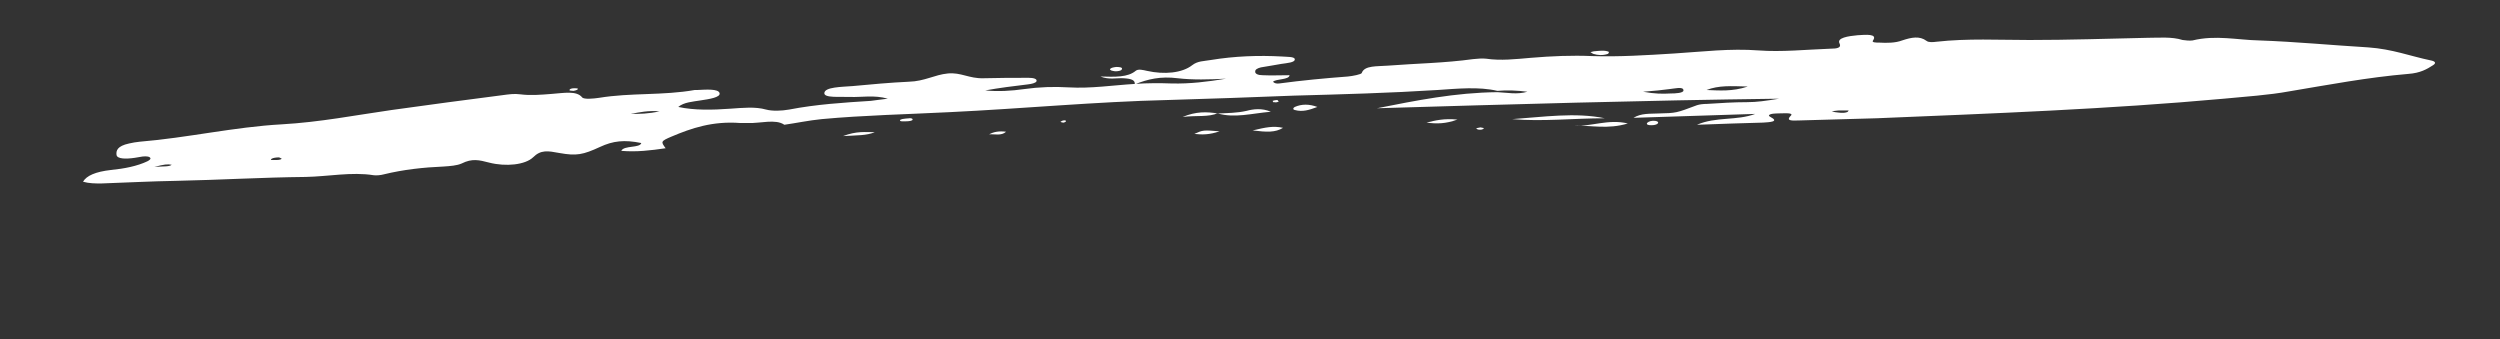 <?xml version="1.0" encoding="utf-8"?>
<!-- Generator: Adobe Illustrator 27.8.0, SVG Export Plug-In . SVG Version: 6.00 Build 0)  -->
<svg version="1.1" id="Layer_1" xmlns="http://www.w3.org/2000/svg" xmlns:xlink="http://www.w3.org/1999/xlink" x="0px" y="0px"
	 viewBox="0 0 575 78" style="enable-background:new 0 0 575 78;" xml:space="preserve">
<rect x="0" y="0" width="575" height="78" fill="#333333" stroke="none"/>
<style type="text/css">
	.st0{fill:#FFFFFF;}
</style>
<g>
	<path class="st0" d="M351.3,21.1c-2.4,0.7-4.6,0.2-6.9,0.1c-9.7,0.1-18.6,1.9-27.7,3.7c30.4-0.9,60.9-1.8,92.5-2.2
		c-3.1,0.5-5.1,0.8-7.4,0.8c-3,0-6.1,0.2-9.2,0.4c-0.8,0-1.7,0.1-2.3,0.3c-4.8,1.8-4.7,1.8-8.9,1.9c-1.9,0.1-3.9-0.1-5.7,1
		c9.1-0.3,18.1-0.6,28-0.9c-4.2,1.6-9.1,0.6-13.4,2.5c5.9-0.2,10.5-0.4,15.2-0.5c1.6-0.1,3.8-0.2,1.7-1.3c-1-0.5,0.4-0.8,1.3-0.8
		c1.3,0,4.2-0.3,3.4,0.5c-1.4,1.4,0.7,1.1,2.1,1.1c5.9-0.2,11.8-0.3,17.7-0.5c26.6-1.1,53.3-2.1,79.8-4.5c5.1-0.5,10.2-0.8,15.1-1.7
		c9-1.5,17.9-3.2,27.3-4c2.8-0.2,4.3-1.1,5.7-2c0.8-0.5,0.5-0.9-0.5-1.1c-4.8-1-8.8-2.6-14.4-3c-8.4-0.5-16.6-1.3-25.1-1.6
		c-5-0.1-10-1.3-15.3,0c-0.6,0.1-1.7,0-2.3-0.1c-2.5-0.8-5.5-0.5-8.2-0.5c-9,0.2-18,0.5-27,0.5c-7.1,0-14.2-0.4-21.4,0.4
		c-0.8,0.1-1.8,0.2-2.3-0.2c-1.6-1.2-3.5-0.8-5.6-0.1c-1.6,0.6-3.5,0.6-5.3,0.5c-0.7,0-1.8,0-1.4-0.5c1.1-1.6-1.7-1.3-3.5-1.2
		c-2.2,0.2-4.9,0.6-4.2,1.9c0.5,1-0.6,1.2-2.1,1.2c-5.5,0.2-11.3,0.8-16.5,0.4c-6.6-0.5-13,0.3-19.4,0.7c-6.4,0.4-12.7,0.8-18.9,0.6
		c-4.7-0.2-9.3,0-14.1,0.4c-3.5,0.3-6.9,0.7-10.3,0.2c-0.9-0.1-2,0-3,0.1c-6.5,0.9-13.1,1-19.6,1.5c-2.4,0.2-5.4-0.1-6,1.7
		c-0.1,0.3-2.1,0.7-3.2,0.8c-5.3,0.4-10.6,0.9-15.8,1.6c-0.6,0.1-1.2-0.1-1.4-0.4c0.7-0.7,3.7-0.4,3.8-1.5c-2.2,0-4.2,0.1-6.2,0
		c-1,0-1.8-0.3-1.7-0.9c0-0.4,0.5-0.7,1.3-0.9c1.6-0.3,3.2-0.5,4.7-0.8c1.3-0.2,3.2-0.3,3.1-1.1c-0.1-0.6-1.8-0.5-2.9-0.6
		c-5.4-0.3-10.9-0.1-16.4,0.8c-1.7,0.3-3,0.2-4.3,1.2c-2.3,1.8-6.4,2.2-10.4,1.3c-0.9-0.2-2-0.5-2.6,0c-1.8,1.5-4.7,1.4-8.1,1.3
		c2,0.8,3.7,0.3,5.3,0.4c2,0.1,2.7,0.5,2.6,1.4c3-1.2,5.9-1.9,9.9-1.4c3.4,0.4,7.2,0.3,11.1,0.1c-4.2,0.7-8.3,1.2-12.5,1.1
		c-2.8-0.1-5.6-0.1-8.4,0.1c-5.1,0.3-10.2,1.1-15.3,0.8c-3.4-0.2-6.7-0.1-10.3,0.4c-2.8,0.4-5.9,0.6-8.9,0.3c3.3-0.6,6.6-1,9.9-1.4
		c0.8-0.1,1.7-0.3,1.9-0.7c0.2-0.6-0.8-0.8-1.8-0.8c-3.4,0-6.9,0-10.4,0.1c-3.3,0.1-5.2-1.4-8.2-1.1c-3.1,0.3-5.3,1.8-9,1.9
		c-4.3,0.2-8.6,0.6-12.9,1c-2.5,0.2-6.4,0.2-6.5,1.6c-0.1,1.2,3.7,0.8,6,0.9c2.5,0.1,5.5-0.5,8.6,0.4c-1.9,0.2-2.9,0.4-3.9,0.5
		c-6.3,0.4-12.6,0.8-18.8,2c-1.7,0.3-3.8,0.4-5.3,0c-2.5-0.7-5.3-0.4-8.2-0.2c-4.1,0.3-8.3,0.4-12-0.4c1.3-1.1,3.3-1.2,5.1-1.5
		c2-0.3,4.7-0.7,4.4-1.7c-0.3-1-3.1-0.8-5.1-0.7c-0.2,0-0.4,0-0.6,0c-7.3,1.3-14.7,0.6-22,1.8c-1.3,0.2-3.5,0.4-3.9-0.1
		c-1.3-1.6-4.2-1-7-0.8c-2.5,0.2-4.9,0.4-7.2,0.1c-1.4-0.2-2.7,0-4.2,0.2c-8.5,1.1-16.9,2.2-25.4,3.4c-8.4,1.2-16.5,2.8-25.3,3.3
		c-10.9,0.6-21.7,3.1-32.7,4c-0.8,0.1-1.6,0.2-2.4,0.4c-2.8,0.6-3,1.7-2.9,2.6c0.1,1,2.2,1,4.2,0.7c0.6-0.1,1.2-0.2,1.8-0.3
		c0.9-0.1,1.7,0,1.8,0.4c0.1,0.2-0.3,0.5-0.7,0.7c-2.3,1.1-5.3,1.7-8.4,2c-3.5,0.4-5.6,1.3-6.4,2.7c1.4,0.4,2.8,0.4,4.2,0.4
		c5.7-0.2,11.4-0.5,17.1-0.6c9.9-0.2,19.9-0.8,29.9-0.9c5.2-0.1,10.6-1.2,15.6-0.4c0.6,0.1,1.7,0,2.4-0.2c4.5-1.1,9.1-1.6,13.8-1.8
		c1.4-0.1,3-0.2,4.1-0.7c2.4-1.2,4-0.8,6.3-0.2c3.9,1,8.3,0.5,10.1-1.2c1.8-1.8,3.4-1.5,6.1-1c3.9,0.7,5.4,0.4,9.3-1.4
		c3-1.4,5.6-1.7,9.5-0.9c-0.3,1.2-4,0.5-4.6,1.8c3.5,0.3,6.8-0.1,10.2-0.6c-1.1-1.5-1.2-1.6,1.4-2.7c4.5-1.9,9.4-3.6,15.8-3.1
		c0.6,0,1.2,0,1.8,0c2.8,0.1,6.3-1,8.3,0.4c2.8-0.4,5.6-1,8.6-1.3c9.8-0.9,19.6-1.1,29.4-1.6c16.8-0.8,33.5-2.4,50.4-2.8
		c9.6-0.3,19.2-0.6,28.8-1c11-0.3,22.1-0.6,33.1-1.3c4.5-0.3,9.4-0.8,13.7,0.2C346.6,20.7,349,20.8,351.3,21.1z M402,19.9
		c-3.6,1.2-6.6,0.9-9.5,0.8C395.3,19.6,398.2,19.8,402,19.9z M383.9,20.5c1.2-0.1,3.3-0.7,3.3,0.3c0,0.6-1.8,0.7-3,0.7
		c-1.8,0.1-3.6,0.1-6.3-0.4C380.7,20.9,382.3,20.7,383.9,20.5z M151.7,25.6c-2.6,0.6-4.6,0.6-6.6,0.6
		C147.1,25.8,149.1,25.4,151.7,25.6z M423,25.4l2.2,0c-0.1,0.1-0.2,0.4-0.4,0.4c-0.9,0.3-1.8,0.1-2.7,0c-0.2,0-0.3-0.1-0.8-0.2
		C422.2,25.5,422.6,25.4,423,25.4z M63.3,36.8c-0.5,0-1.4,0.1-0.8-0.3c0.3-0.2,1.1-0.3,1.6-0.3c0.2,0,0.5,0.2,0.7,0.3
		C64.5,36.8,63.9,36.8,63.3,36.8z M39.5,37.9c-0.7,0.5-1.7,0.3-4,0.5C37.7,37.8,38.6,37.7,39.5,37.9z"/>
	<path class="st0" d="M369.1,27.2c-7.1,0-14.3,0.8-21.3,0.2C355,26.9,362.3,25.8,369.1,27.2z"/>
	<path class="st0" d="M362,28.9c3.8,0.3,7.9-1.6,12.4-0.5C369.8,29.8,365.9,28.8,362,28.9z"/>
	<path class="st0" d="M280.1,26.1c2.2-0.1,4.4-0.1,6.6-0.6c1.5-0.4,3.5-0.7,5.6,0.2C287.8,26.1,284,27.2,280.1,26.1L280.1,26.1z"/>
	<path class="st0" d="M201.2,30.4c-1.9,0.8-4,0.7-7.3,0.9C197,30.1,199.1,30.4,201.2,30.4z"/>
	<path class="st0" d="M303,24.6c-1.9,0.7-3.4,1.2-5.2,0.7c-0.5-0.1-0.4-0.5,0-0.7C299.4,23.9,301.1,23.9,303,24.6z"/>
	<path class="st0" d="M288.1,30c3-0.7,4.7-1.1,7-0.6C293.3,30.5,291.4,30.4,288.1,30z"/>
	<path class="st0" d="M280.5,30.2c-2.3,0.8-4,0.8-5.8,0.6C276.7,29.9,276.7,29.9,280.5,30.2z"/>
	<path class="st0" d="M328.1,28.2c2-0.5,4-1,7.1-0.7C332.5,28.5,330.4,28.5,328.1,28.2z"/>
	<path class="st0" d="M280.2,26c-2.3,1-4.9,0.5-8.2,0.9c3.1-1.3,5.6-1.2,8.1-0.8C280.1,26.1,280.2,26,280.2,26z"/>
	<path class="st0" d="M365.8,12c0.5-0.1,0.6-0.2,0.8-0.2c1.2-0.1,2.4-0.3,3.4,0.1c0.1,0.1,0,0.4-0.2,0.5c-1.2,0.4-2.3,0.3-3.3,0
		C366.2,12.3,366.2,12.2,365.8,12z"/>
	<path class="st0" d="M255.3,15.9c0.2-0.3,0.7-0.4,1.4-0.5c0.9,0,1.6,0.1,1.3,0.6c-0.2,0.3-0.9,0.4-1.5,0.4
		C255.8,16.3,255.3,16.2,255.3,15.9z"/>
	<path class="st0" d="M231.4,30.3c-1.1,1-2.6,0.5-3.9,0.6C228.6,30.3,229.8,30.1,231.4,30.3z"/>
	<path class="st0" d="M378.8,28.3c0.4-0.4,1.1-0.6,1.9-0.5c0.6,0.1,0.8,0.3,0.6,0.6c-0.3,0.3-0.9,0.4-1.5,0.4
		C379.1,28.8,378.7,28.7,378.8,28.3z"/>
	<path class="st0" d="M131.9,20.9c-0.3,0-0.9-0.1-0.9-0.1c-0.1-0.3,0.4-0.5,1-0.5c0.3,0,0.9,0,0.9,0.1
		C133,20.6,132.5,20.8,131.9,20.9z"/>
	<path class="st0" d="M340.5,29.3c0.3,0.1,0.8,0.1,0.8,0.2c-0.2,0.3-0.7,0.4-1.3,0.3c-0.2,0-0.3-0.2-0.5-0.3L340.5,29.3z"/>
	<path class="st0" d="M243.9,28c0.2-0.1,0.5-0.3,0.7-0.3c0.5-0.1,0.7,0.1,0.5,0.3c-0.1,0.1-0.3,0.1-0.4,0.2
		C244.3,28.2,244,28.1,243.9,28z"/>
	<path class="st0" d="M292.7,23.2c0.3-0.1,0.7-0.2,1-0.2c0.2,0,0.3,0.2,0.4,0.4c-0.3,0.1-0.7,0.2-1,0.1
		C292.8,23.6,292.8,23.4,292.7,23.2z"/>
	<path class="st0" d="M209.2,27.2c-0.1,0,0.7-0.1,0.7,0.3c0,0.3-0.9,0.4-1.5,0.4c-0.6,0-1.4,0.1-1.4-0.2
		C207,27.4,207.8,27.3,209.2,27.2z"/>
</g>
</svg>
